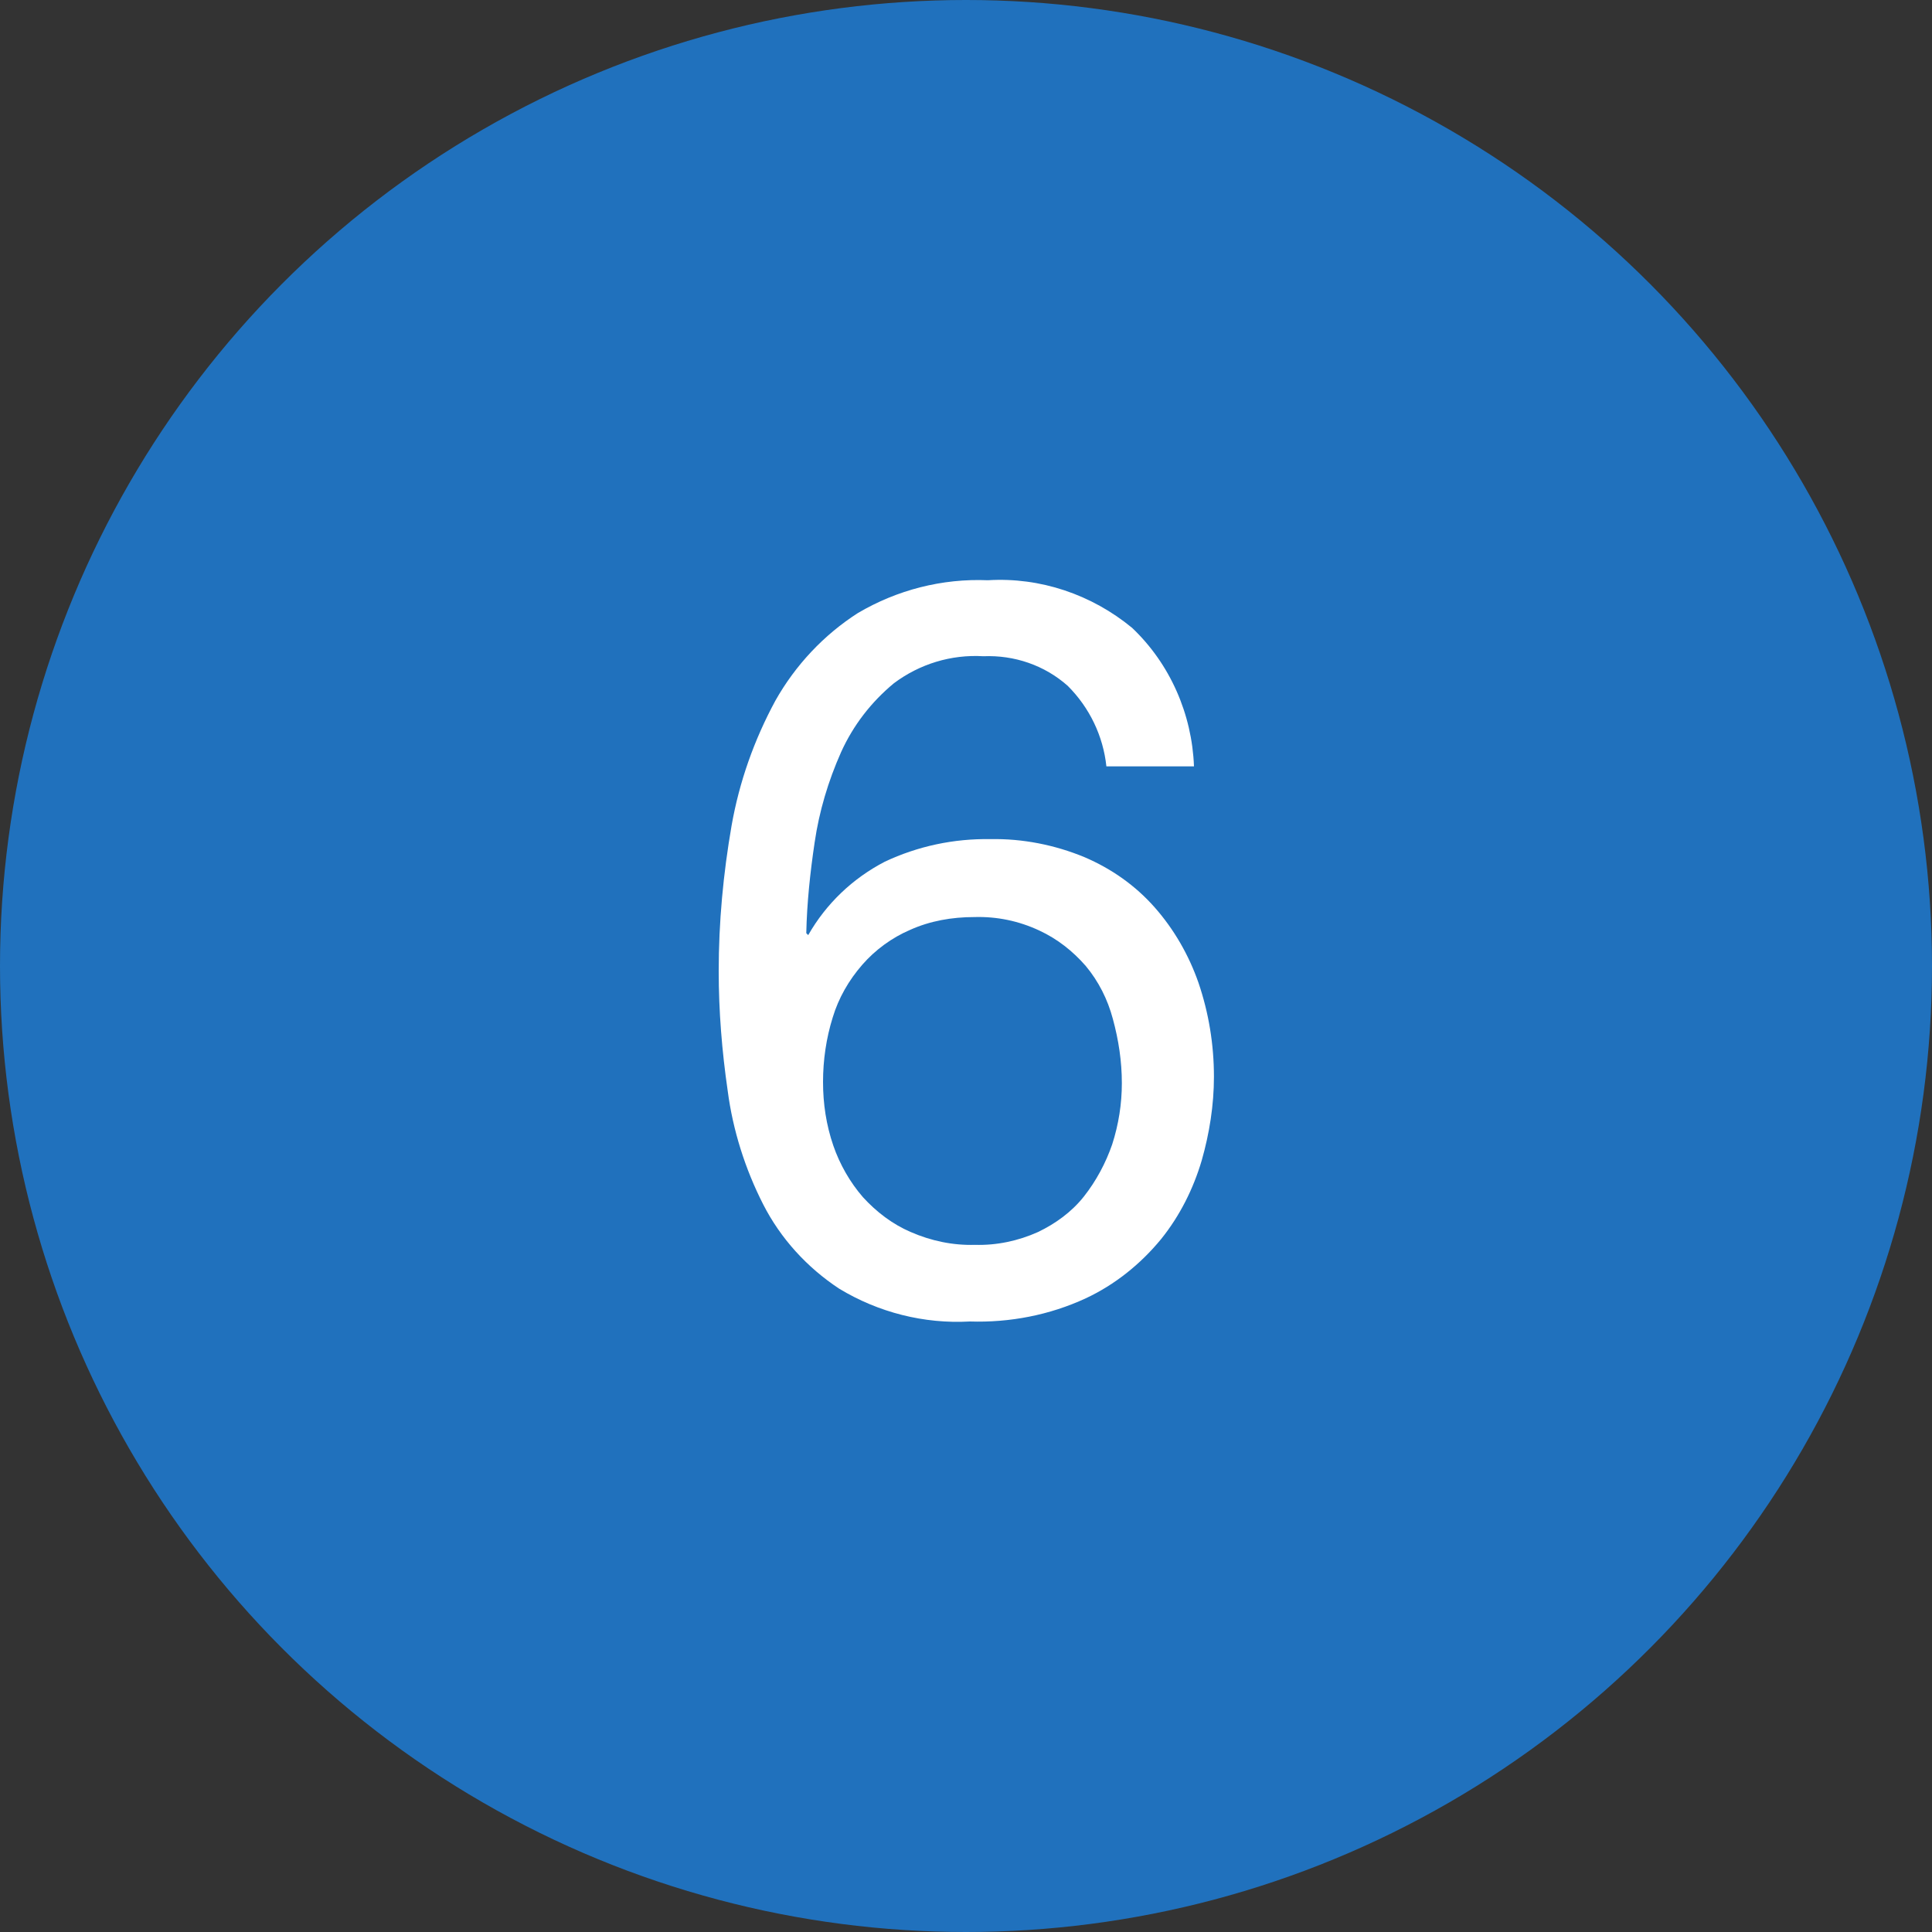 <?xml version="1.0" encoding="utf-8"?>
<!-- Generator: Adobe Illustrator 28.5.0, SVG Export Plug-In . SVG Version: 9.03 Build 54727)  -->
<svg version="1.1" id="レイヤー_1" xmlns="http://www.w3.org/2000/svg" xmlns:xlink="http://www.w3.org/1999/xlink" x="0px"
	 y="0px" viewBox="0 0 30 30" style="enable-background:new 0 0 30 30;" xml:space="preserve">
<rect x="0" y="0" width="30" height="30" fill="#333333" stroke="none"/>
<g transform="translate(-185 -786)">
	<circle style="fill:#2071BD;" cx="200" cy="801" r="15"/>
	<path style="fill:#FFFFFF;" d="M202.18,797.9h1.36c-0.03-0.81-0.37-1.59-0.96-2.15c-0.63-0.52-1.43-0.79-2.24-0.74
		c-0.71-0.03-1.41,0.15-2.02,0.51c-0.53,0.34-0.97,0.81-1.28,1.36c-0.33,0.61-0.56,1.26-0.68,1.94c-0.13,0.75-0.2,1.5-0.2,2.26
		c0,0.62,0.05,1.24,0.14,1.86c0.08,0.61,0.27,1.21,0.55,1.76c0.27,0.53,0.68,0.98,1.18,1.31c0.61,0.37,1.32,0.55,2.03,0.51
		c0.62,0.02,1.24-0.1,1.8-0.36c0.45-0.21,0.85-0.53,1.17-0.92c0.29-0.36,0.5-0.78,0.63-1.22c0.12-0.42,0.19-0.86,0.19-1.3
		c0-0.5-0.08-0.99-0.24-1.46c-0.15-0.43-0.38-0.83-0.68-1.17c-0.3-0.34-0.67-0.6-1.09-0.78c-0.46-0.19-0.96-0.29-1.46-0.28
		c-0.57-0.01-1.13,0.11-1.64,0.35c-0.5,0.26-0.91,0.65-1.19,1.14l-0.03-0.03c0.01-0.47,0.06-0.94,0.13-1.41
		c0.07-0.48,0.21-0.95,0.41-1.4c0.19-0.42,0.47-0.78,0.82-1.07c0.4-0.3,0.89-0.45,1.39-0.42c0.48-0.02,0.95,0.14,1.31,0.46
		C201.92,796.99,202.13,797.43,202.18,797.9z M200.13,800.24c0.35-0.01,0.69,0.06,1.01,0.21c0.28,0.13,0.52,0.32,0.72,0.55
		c0.2,0.24,0.34,0.52,0.42,0.82c0.09,0.33,0.14,0.66,0.14,1c0,0.32-0.05,0.64-0.15,0.95c-0.1,0.29-0.25,0.57-0.44,0.81
		c-0.19,0.24-0.44,0.42-0.71,0.55c-0.31,0.14-0.65,0.21-0.98,0.2c-0.34,0.01-0.68-0.06-1-0.2c-0.28-0.12-0.53-0.31-0.74-0.54
		c-0.2-0.23-0.36-0.51-0.46-0.8c-0.11-0.32-0.16-0.65-0.16-0.99c0-0.34,0.05-0.68,0.15-1c0.09-0.3,0.25-0.58,0.46-0.82
		c0.2-0.23,0.46-0.42,0.74-0.54C199.44,800.3,199.78,800.24,200.13,800.24z"/>
</g>
</svg>